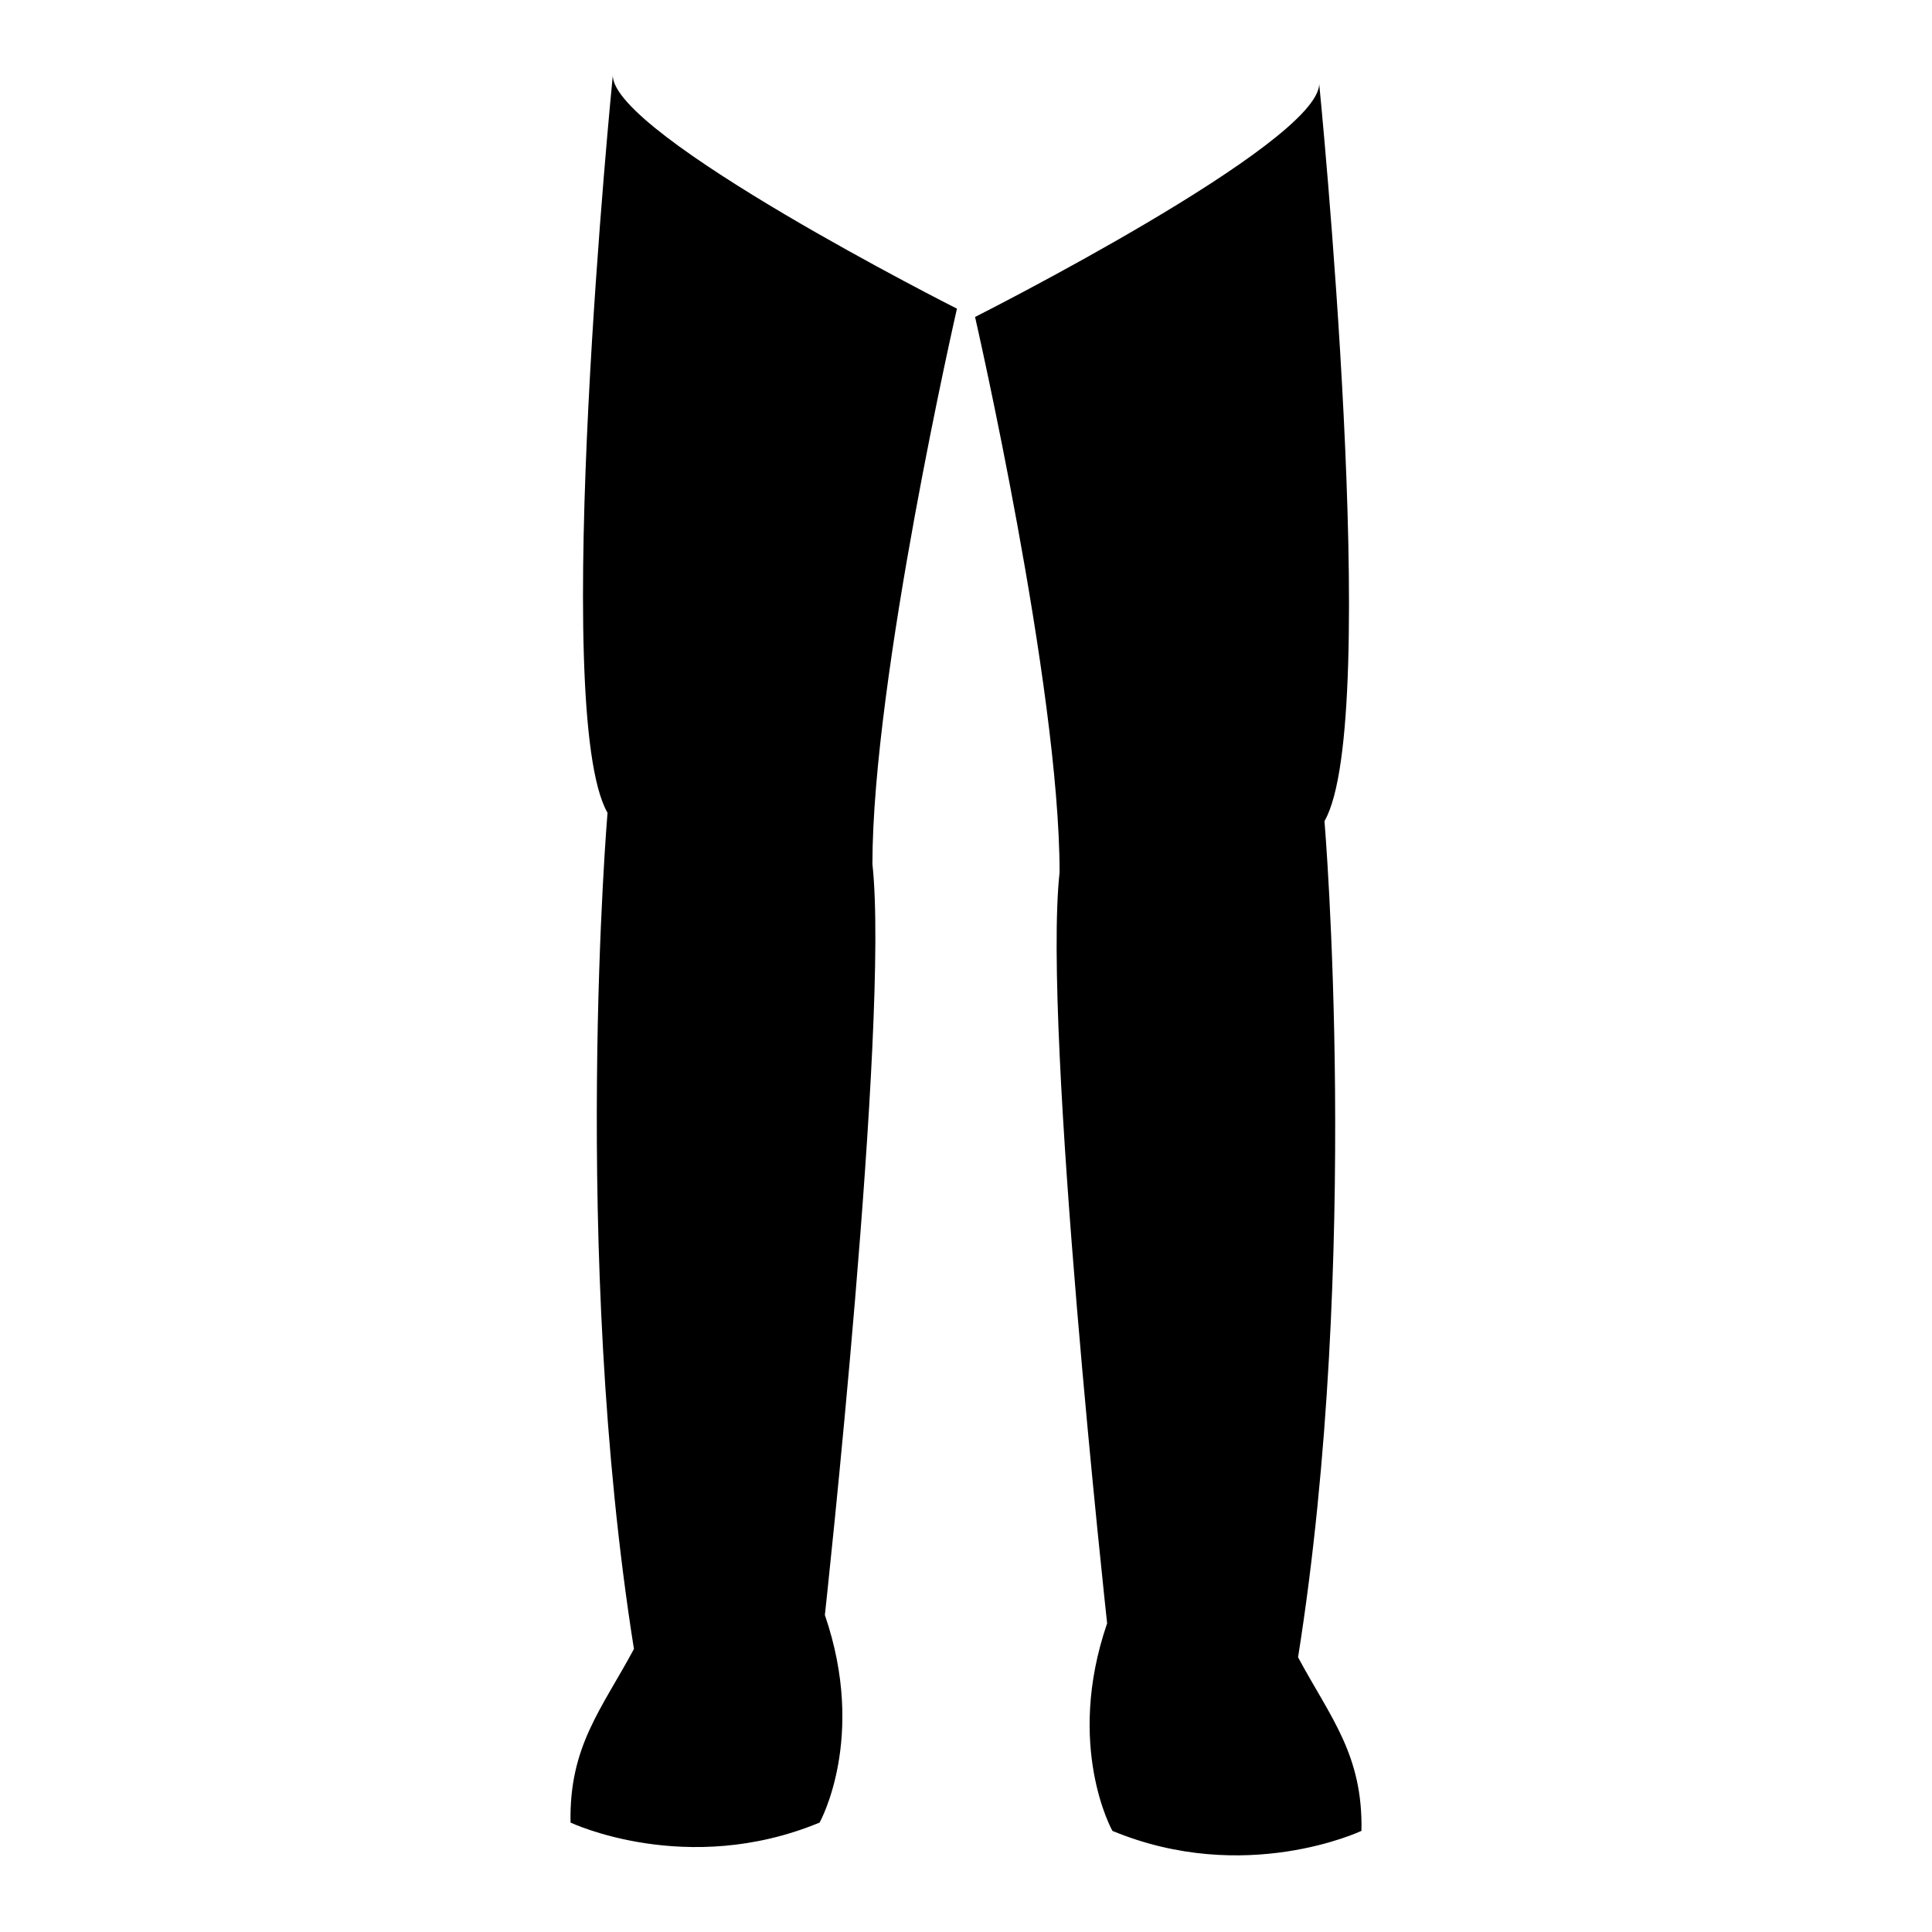 <?xml version="1.0" encoding="utf-8"?>
<!-- Svg Vector Icons : http://www.onlinewebfonts.com/icon -->
<!DOCTYPE svg PUBLIC "-//W3C//DTD SVG 1.1//EN" "http://www.w3.org/Graphics/SVG/1.1/DTD/svg11.dtd">
<svg version="1.1" xmlns="http://www.w3.org/2000/svg" xmlns:xlink="http://www.w3.org/1999/xlink" x="0px" y="0px" viewBox="0 0 256 256" enable-background="new 0 0 256 256" xml:space="preserve">
<g><g><path fill="#000000" d="M81.2,10c0,7.9,45.6,30.9,45.6,30.9s-11.2,48.9-11.2,73.6c2.3,20.8-6.3,99.5-6.3,99.5c5.6,16.3-0.7,27.5-0.7,27.5c-17.6,7.3-33,0-33,0c-0.2-10.1,4.1-15,8.4-23c-8.4-52.9-3.5-110.8-3.5-110.8C72.8,94.3,81.2,10,81.2,10L81.2,10z M174.8,11.1c0,7.9-45.6,30.9-45.6,30.9s11.2,48.9,11.2,73.6c-2.3,20.8,6.3,99.5,6.3,99.5c-5.6,16.3,0.7,27.5,0.7,27.5c17.6,7.3,33,0,33,0c0.2-10.1-4.1-15-8.4-23c8.4-52.9,3.5-110.8,3.5-110.8C183.2,95.5,174.8,11.1,174.8,11.1L174.8,11.1z"/></g></g>
</svg>